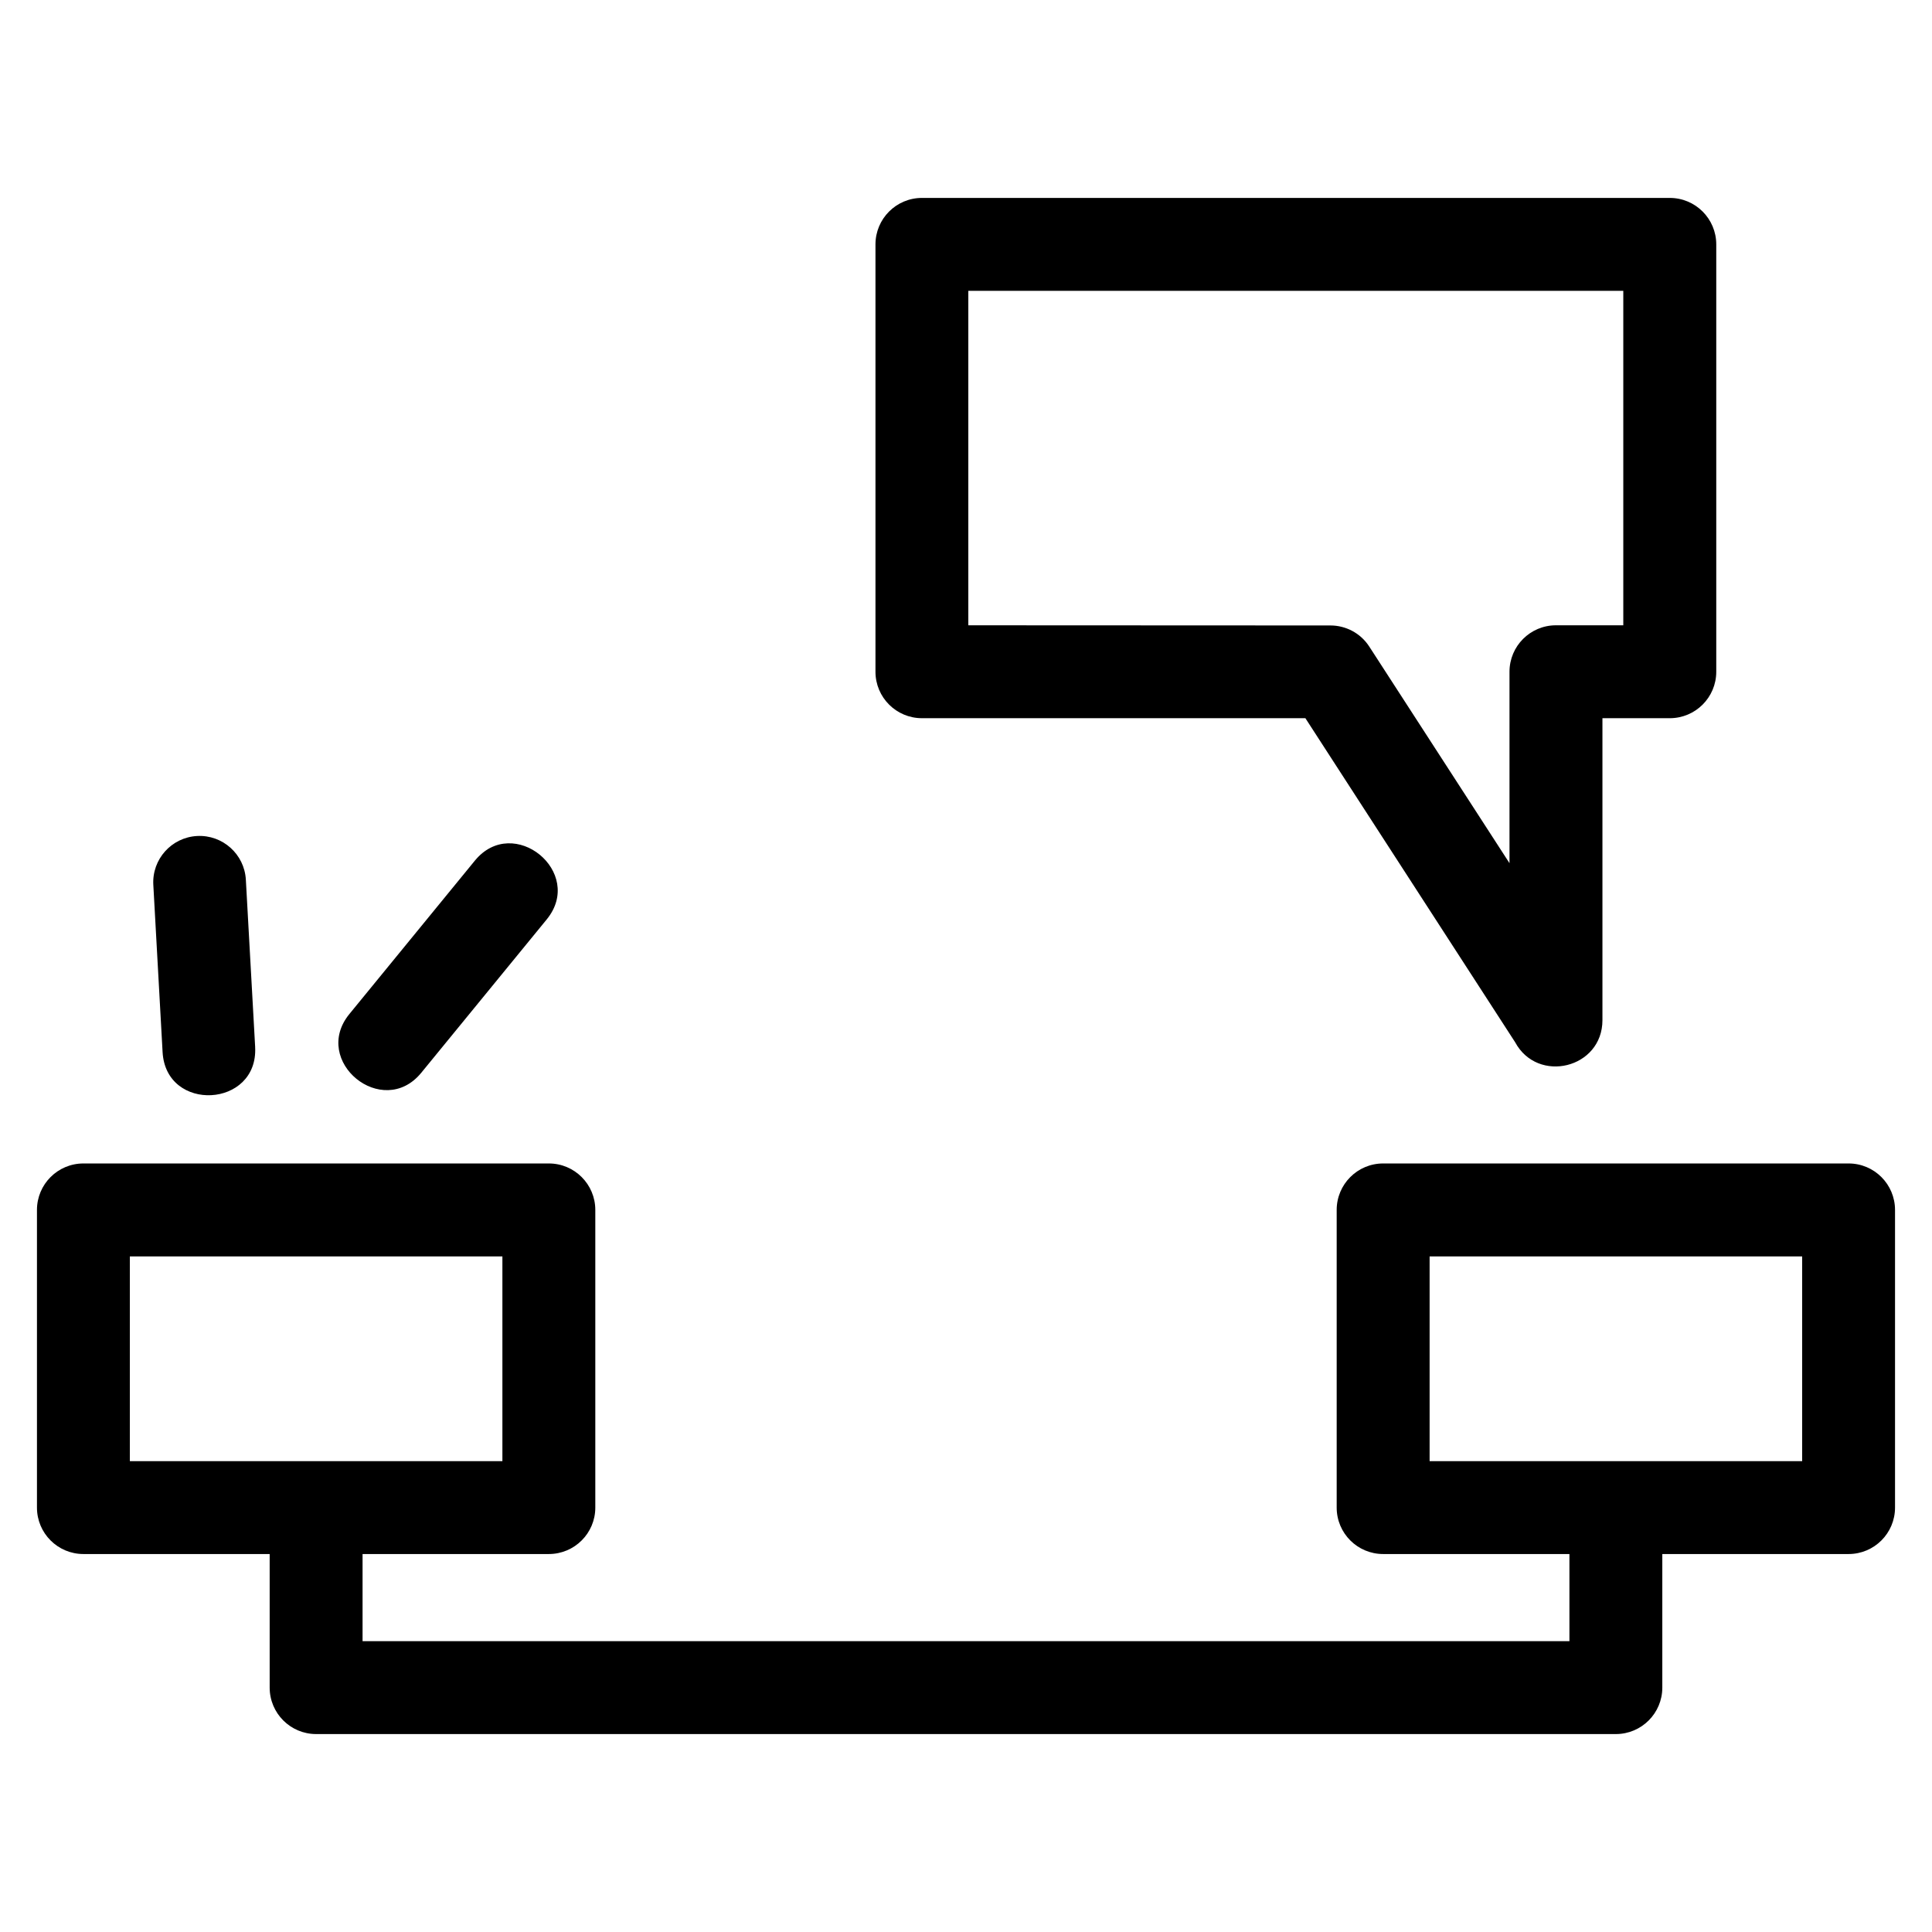 <?xml version="1.0" encoding="UTF-8"?>
<!-- Uploaded to: SVG Repo, www.svgrepo.com, Generator: SVG Repo Mixer Tools -->
<svg fill="#000000" width="800px" height="800px" version="1.1" viewBox="144 144 512 512" xmlns="http://www.w3.org/2000/svg">
 <path d="m166.11 452.33h123.34c6.797 0 12.312 5.516 12.312 12.312v78.887c0 6.797-5.516 12.305-12.312 12.305h-49.367v23.09h319.83v-23.09h-49.367c-6.797 0-12.312-5.512-12.312-12.305v-78.887c0-6.797 5.516-12.312 12.312-12.312h123.35c6.797 0 12.305 5.516 12.305 12.312v78.887c0 6.797-5.512 12.305-12.305 12.305h-49.367v35.398c0 6.797-5.512 12.312-12.312 12.312h-344.44c-6.801 0-12.312-5.516-12.312-12.312v-35.398h-49.359c-6.801 0-12.312-5.512-12.312-12.305v-78.887c0-6.797 5.512-12.312 12.312-12.312zm89.531-24.035c-10.234 12.508-29.277-3.07-19.043-15.578l33.234-40.625c10.234-12.508 29.277 3.07 19.043 15.578zm-44.027-6.832c0.879 16.133-23.641 17.473-24.527 1.344l-2.457-44.32c-0.375-6.773 4.812-12.562 11.586-12.938 6.773-0.367 12.566 4.82 12.938 11.59l2.465 44.32zm176.7-225.01h198.2c6.797 0 12.312 5.516 12.312 12.312v113.26c0 6.797-5.516 12.305-12.312 12.305h-17.852v80.023c0 12.793-17.156 16.961-23.152 5.824l-55.57-85.848h-101.62c-6.801 0-12.312-5.512-12.312-12.305v-113.26c0-6.797 5.512-12.312 12.312-12.312zm185.88 24.625h-173.58v88.633l95.957 0.043c4.012 0 7.945 1.969 10.293 5.586l37.168 57.41v-50.727c0-6.801 5.512-12.312 12.305-12.312h17.852v-88.633zm47.395 255.88h-98.727v54.262h98.727zm-344.45 0h-98.727v54.262h98.727z"/>
</svg>